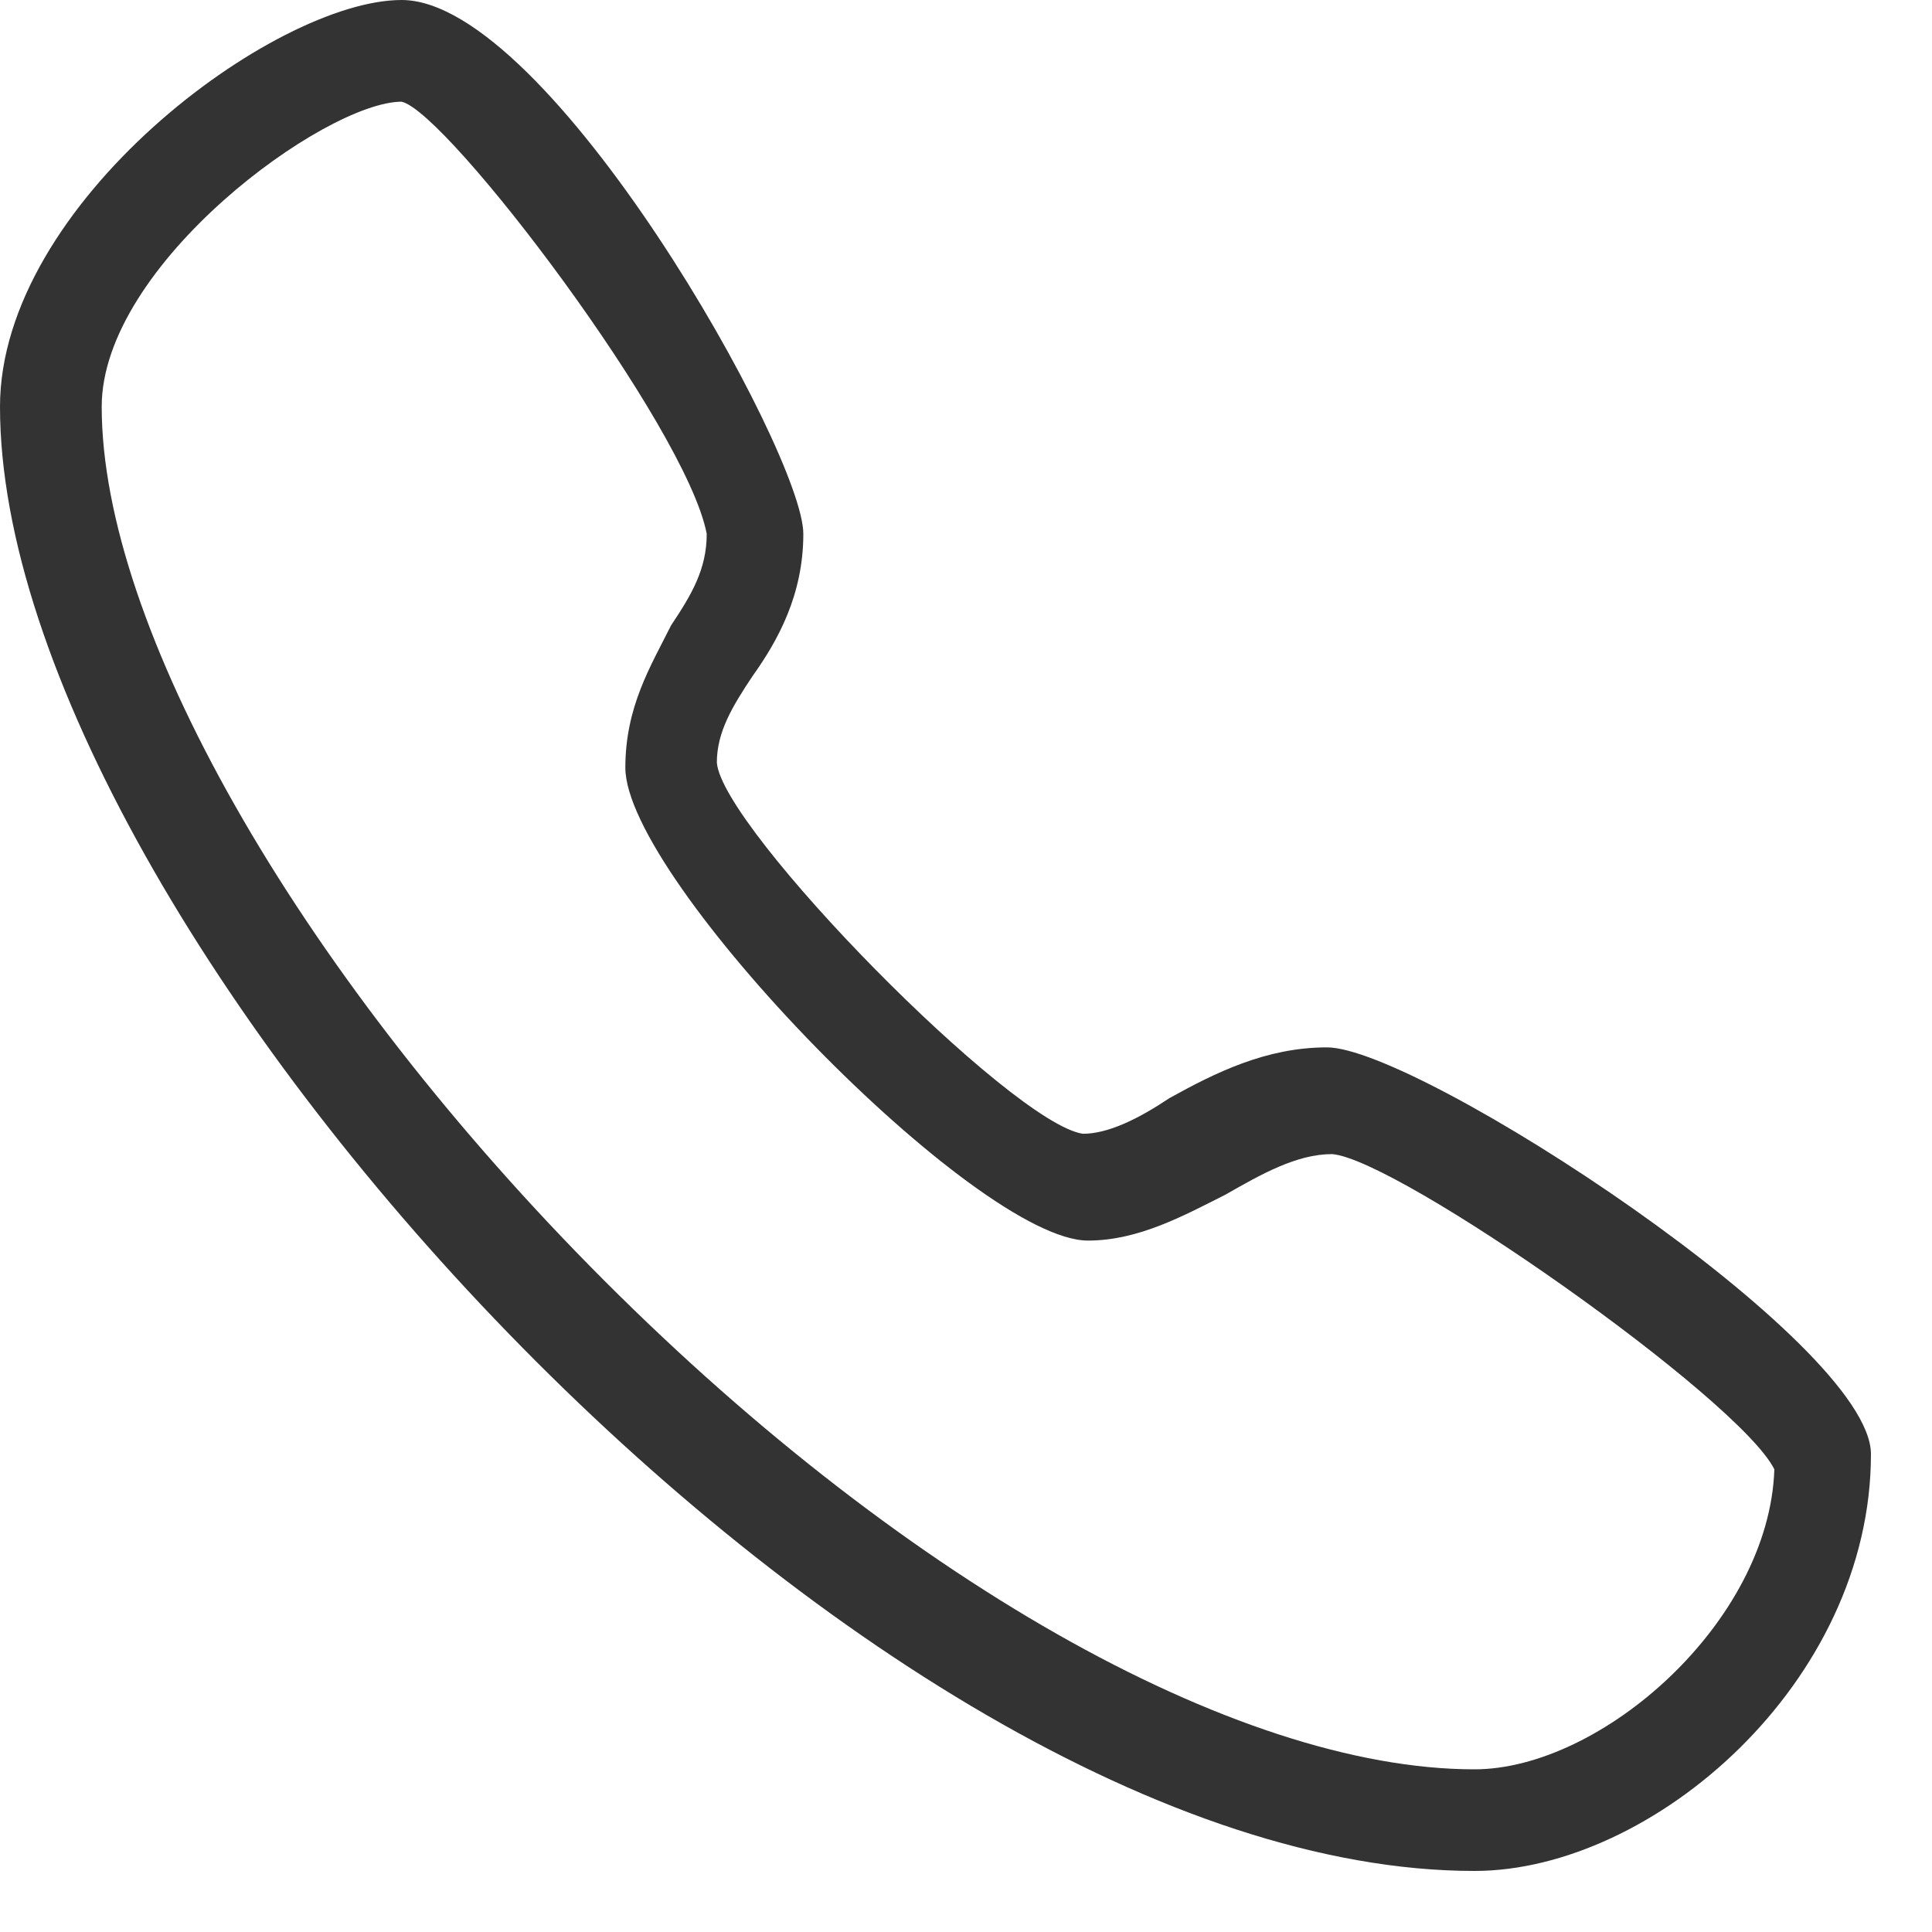 <svg width="25" height="25" viewBox="0 0 25 25" fill="none" xmlns="http://www.w3.org/2000/svg">
<path d="M19.079 24.21C11.184 24.21 0 11.974 0 5.263C0 2.632 3.553 0 5.197 0C7.105 0 10.395 5.855 10.395 6.908C10.395 7.697 10.066 8.289 9.737 8.75C9.474 9.145 9.276 9.474 9.276 9.868C9.342 10.724 13.092 14.54 14.013 14.671C14.342 14.671 14.737 14.474 15.132 14.21C15.724 13.882 16.382 13.553 17.171 13.553C18.355 13.553 24.21 17.368 24.21 18.816C24.21 21.776 21.382 24.21 19.079 24.21ZM5.197 1.316C4.211 1.316 1.316 3.421 1.316 5.263C1.316 8.092 3.816 12.5 7.632 16.382C11.579 20.395 15.987 22.895 19.079 22.895C20.724 22.895 22.895 20.987 22.96 19.013C22.5 18.092 18.092 15 17.237 14.934C16.776 14.934 16.316 15.197 15.855 15.46C15.329 15.724 14.737 16.053 14.079 16.053C12.632 16.053 8.092 11.382 8.092 9.934C8.092 9.145 8.421 8.618 8.684 8.092C8.947 7.697 9.145 7.368 9.145 6.908C8.882 5.526 5.789 1.447 5.197 1.316Z" fill="#333333"/>
</svg>
